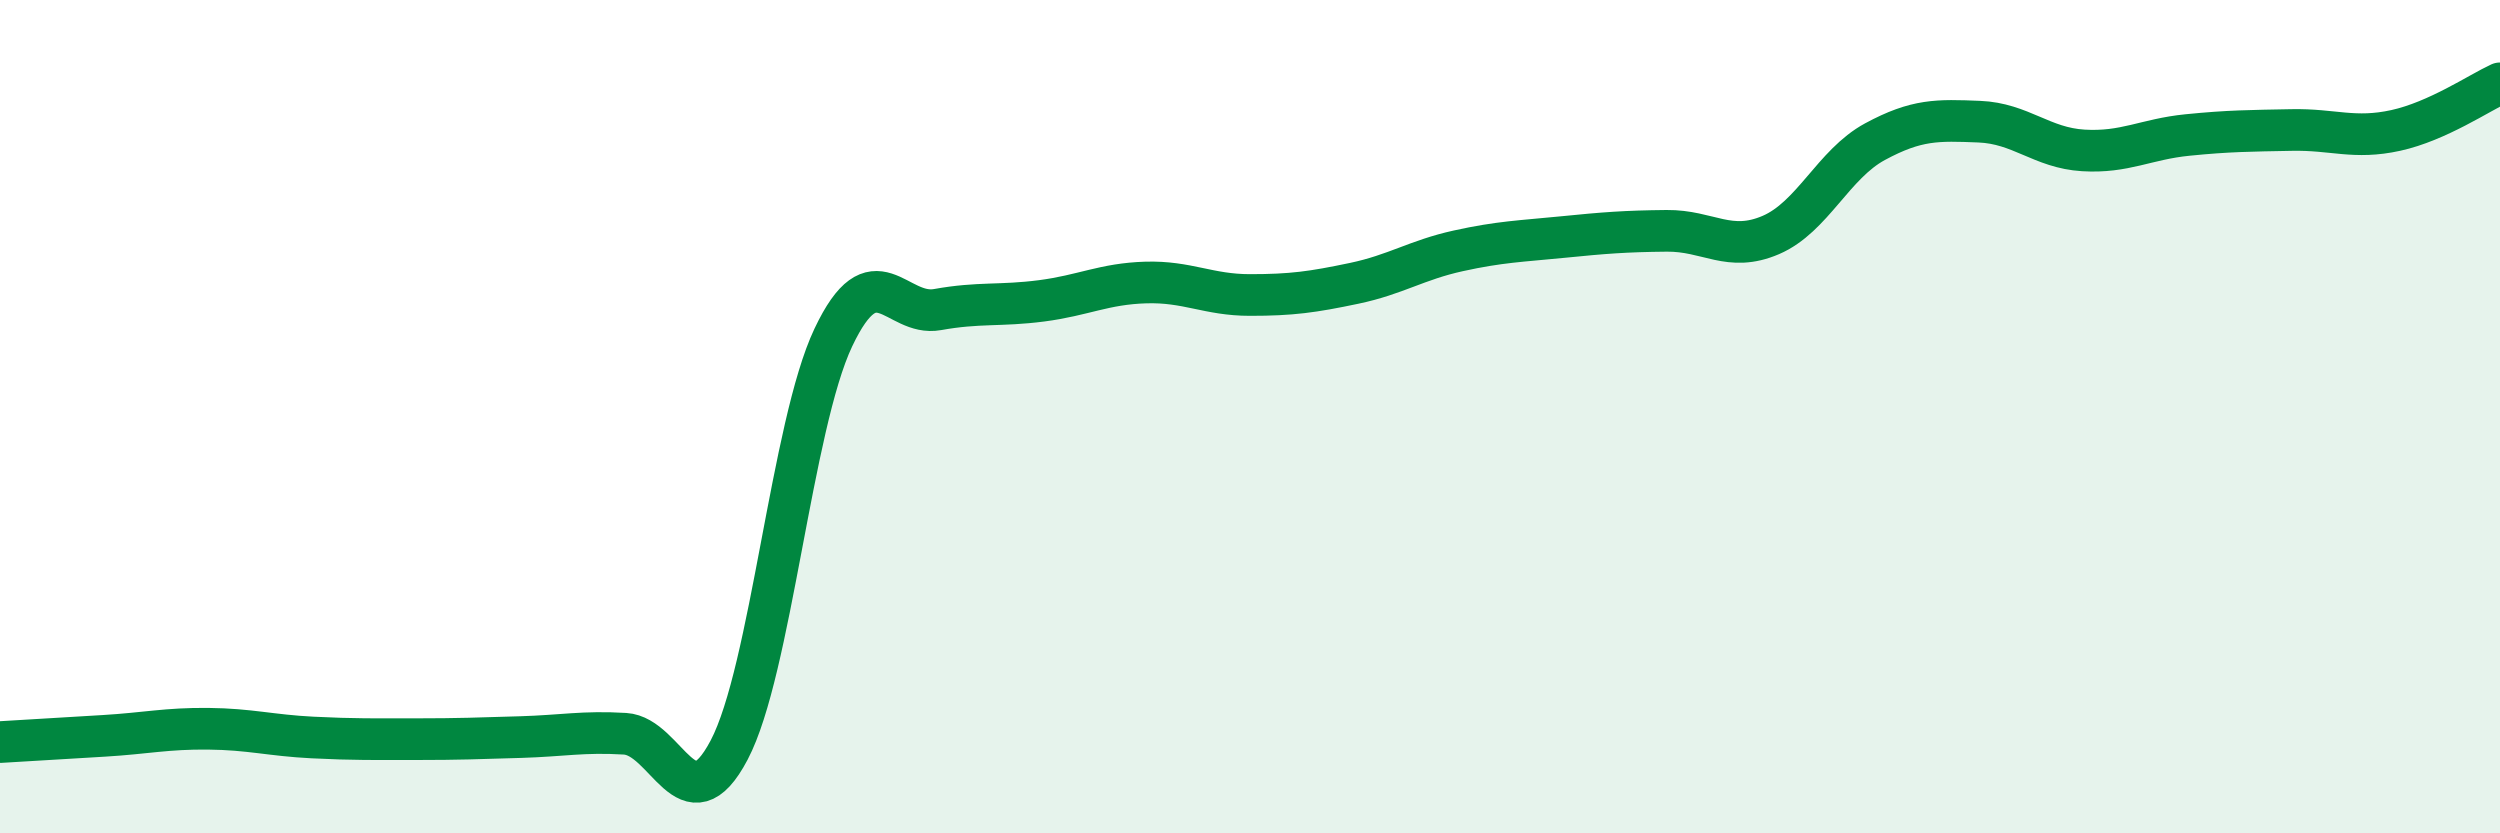 
    <svg width="60" height="20" viewBox="0 0 60 20" xmlns="http://www.w3.org/2000/svg">
      <path
        d="M 0,17.81 C 0.5,17.78 1.5,17.72 2.5,17.66 C 3.5,17.6 4,17.48 5,17.49 C 6,17.5 6.5,17.65 7.5,17.7 C 8.5,17.75 9,17.74 10,17.74 C 11,17.74 11.5,17.72 12.5,17.69 C 13.5,17.66 14,17.55 15,17.61 C 16,17.67 16.5,19.9 17.5,18 C 18.5,16.1 19,10.21 20,8.1 C 21,5.99 21.5,7.61 22.5,7.43 C 23.5,7.25 24,7.35 25,7.22 C 26,7.09 26.5,6.81 27.5,6.78 C 28.5,6.75 29,7.08 30,7.08 C 31,7.08 31.5,7.01 32.5,6.8 C 33.5,6.59 34,6.24 35,6.02 C 36,5.8 36.5,5.79 37.5,5.69 C 38.5,5.59 39,5.55 40,5.54 C 41,5.53 41.5,6.07 42.5,5.64 C 43.5,5.21 44,3.94 45,3.4 C 46,2.86 46.5,2.88 47.5,2.92 C 48.5,2.96 49,3.55 50,3.61 C 51,3.67 51.5,3.34 52.5,3.24 C 53.5,3.14 54,3.14 55,3.12 C 56,3.1 56.5,3.35 57.5,3.13 C 58.5,2.91 59.5,2.23 60,2L60 20L0 20Z"
        fill="#008740"
        opacity="0.1"
        stroke-linecap="round"
        stroke-linejoin="round"
      />
      <path
        d="M 0,17.81 C 0.5,17.78 1.5,17.72 2.5,17.66 C 3.5,17.6 4,17.48 5,17.49 C 6,17.5 6.5,17.65 7.5,17.7 C 8.5,17.75 9,17.74 10,17.74 C 11,17.74 11.5,17.72 12.5,17.69 C 13.5,17.66 14,17.55 15,17.61 C 16,17.67 16.5,19.9 17.5,18 C 18.5,16.1 19,10.21 20,8.1 C 21,5.99 21.5,7.61 22.5,7.43 C 23.5,7.25 24,7.35 25,7.22 C 26,7.09 26.5,6.81 27.5,6.78 C 28.5,6.75 29,7.08 30,7.08 C 31,7.08 31.5,7.01 32.5,6.8 C 33.5,6.59 34,6.24 35,6.02 C 36,5.8 36.5,5.79 37.5,5.69 C 38.5,5.59 39,5.55 40,5.54 C 41,5.53 41.5,6.07 42.5,5.64 C 43.5,5.21 44,3.94 45,3.4 C 46,2.86 46.5,2.88 47.5,2.92 C 48.5,2.96 49,3.55 50,3.61 C 51,3.67 51.5,3.34 52.5,3.24 C 53.5,3.14 54,3.14 55,3.12 C 56,3.1 56.5,3.35 57.5,3.13 C 58.5,2.91 59.5,2.23 60,2"
        stroke="#008740"
        stroke-width="1"
        fill="none"
        stroke-linecap="round"
        stroke-linejoin="round"
      />
    </svg>
  